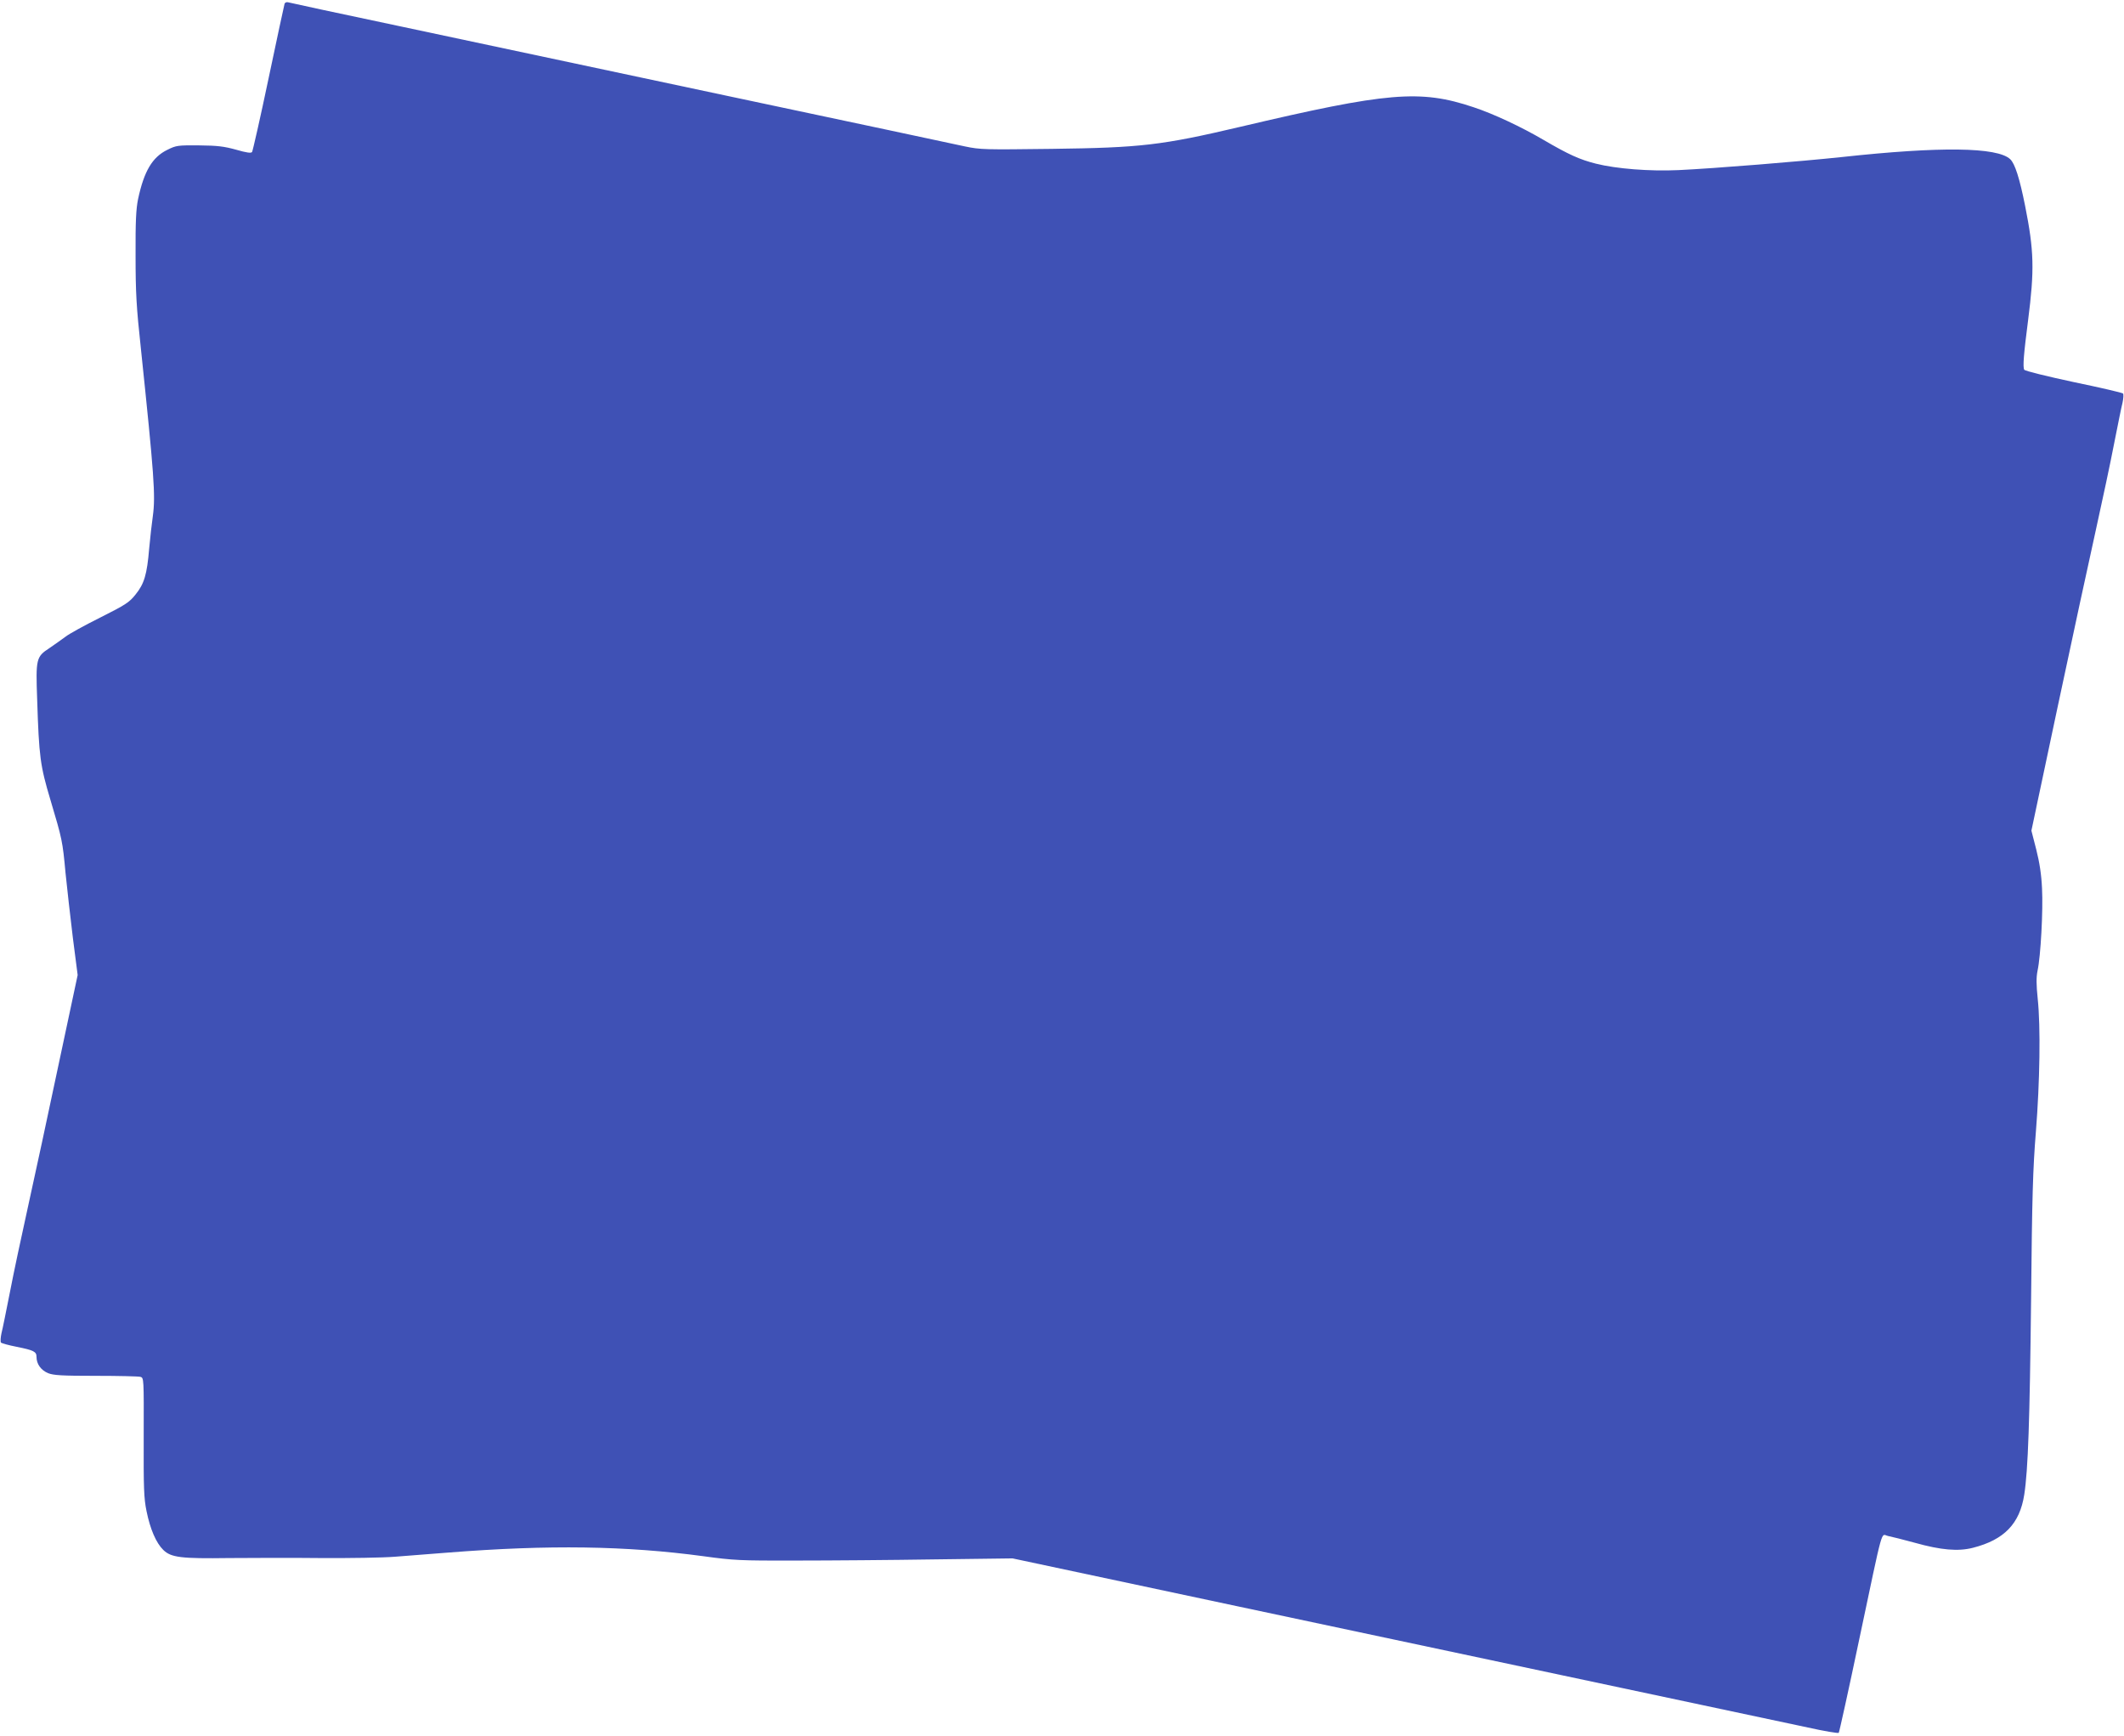 <?xml version="1.0" standalone="no"?>
<!DOCTYPE svg PUBLIC "-//W3C//DTD SVG 20010904//EN"
 "http://www.w3.org/TR/2001/REC-SVG-20010904/DTD/svg10.dtd">
<svg version="1.0" xmlns="http://www.w3.org/2000/svg"
 width="1280pt" height="1046pt" viewBox="0 0 1280 1046"
 preserveAspectRatio="xMidYMid meet">
<g transform="translate(0,1046) scale(0.1,-0.1)"
fill="#3f51b5" stroke="none">
<path d="M1715 10438 c-2 -7 -46 -209 -96 -448 -50 -239 -96 -440 -100 -446
-6 -8 -34 -4 -96 14 -73 20 -112 25 -223 26 -129 1 -138 0 -192 -27 -90 -44
-140 -128 -176 -297 -12 -58 -16 -134 -15 -340 0 -224 5 -311 32 -560 80 -765
89 -886 72 -1010 -6 -41 -16 -129 -22 -195 -13 -157 -30 -213 -82 -277 -38
-48 -60 -62 -213 -139 -94 -47 -189 -99 -210 -116 -22 -16 -65 -47 -96 -68
-80 -52 -83 -64 -74 -310 11 -344 18 -398 80 -605 71 -238 73 -247 91 -441 9
-90 29 -265 44 -389 l29 -225 -114 -535 c-62 -294 -145 -679 -184 -855 -39
-176 -89 -410 -110 -520 -22 -110 -44 -222 -51 -248 -6 -27 -7 -52 -3 -57 5
-4 47 -16 94 -25 104 -21 120 -29 120 -61 0 -43 27 -80 70 -98 33 -13 83 -16
288 -16 136 0 257 -3 268 -6 21 -6 21 -7 20 -362 -1 -309 1 -369 17 -447 22
-109 58 -192 101 -234 47 -46 108 -53 396 -49 135 1 385 2 555 0 171 -1 371 2
445 8 74 6 218 17 320 25 609 48 1072 41 1540 -22 182 -25 219 -27 560 -26
201 0 576 3 834 7 l468 6 1367 -291 c751 -160 1789 -380 2306 -490 517 -110
1021 -217 1120 -238 99 -22 183 -36 186 -32 3 3 59 256 123 561 150 708 129
634 174 625 20 -4 93 -22 162 -41 157 -44 261 -53 350 -30 188 48 282 145 309
321 23 148 33 446 41 1170 6 628 11 793 29 1015 24 304 29 632 11 802 -9 88
-9 129 -1 169 19 86 34 365 27 496 -4 86 -15 156 -35 235 l-29 113 158 745
c87 410 191 889 230 1065 39 176 89 410 110 520 22 110 44 222 51 248 6 27 7
52 3 56 -5 5 -139 36 -298 69 -159 34 -293 67 -297 74 -10 15 -3 97 23 298 39
305 36 419 -18 690 -33 165 -61 254 -90 281 -78 73 -423 77 -1012 13 -253 -27
-772 -69 -987 -79 -174 -8 -375 8 -498 39 -99 25 -166 56 -315 143 -133 78
-301 157 -422 197 -322 108 -518 91 -1405 -118 -476 -112 -601 -126 -1136
-133 -406 -5 -430 -5 -525 15 -54 12 -702 150 -1439 306 -737 157 -1628 346
-1980 421 -352 74 -648 138 -658 141 -9 3 -19 -1 -22 -8z"/>
</g>
</svg>
